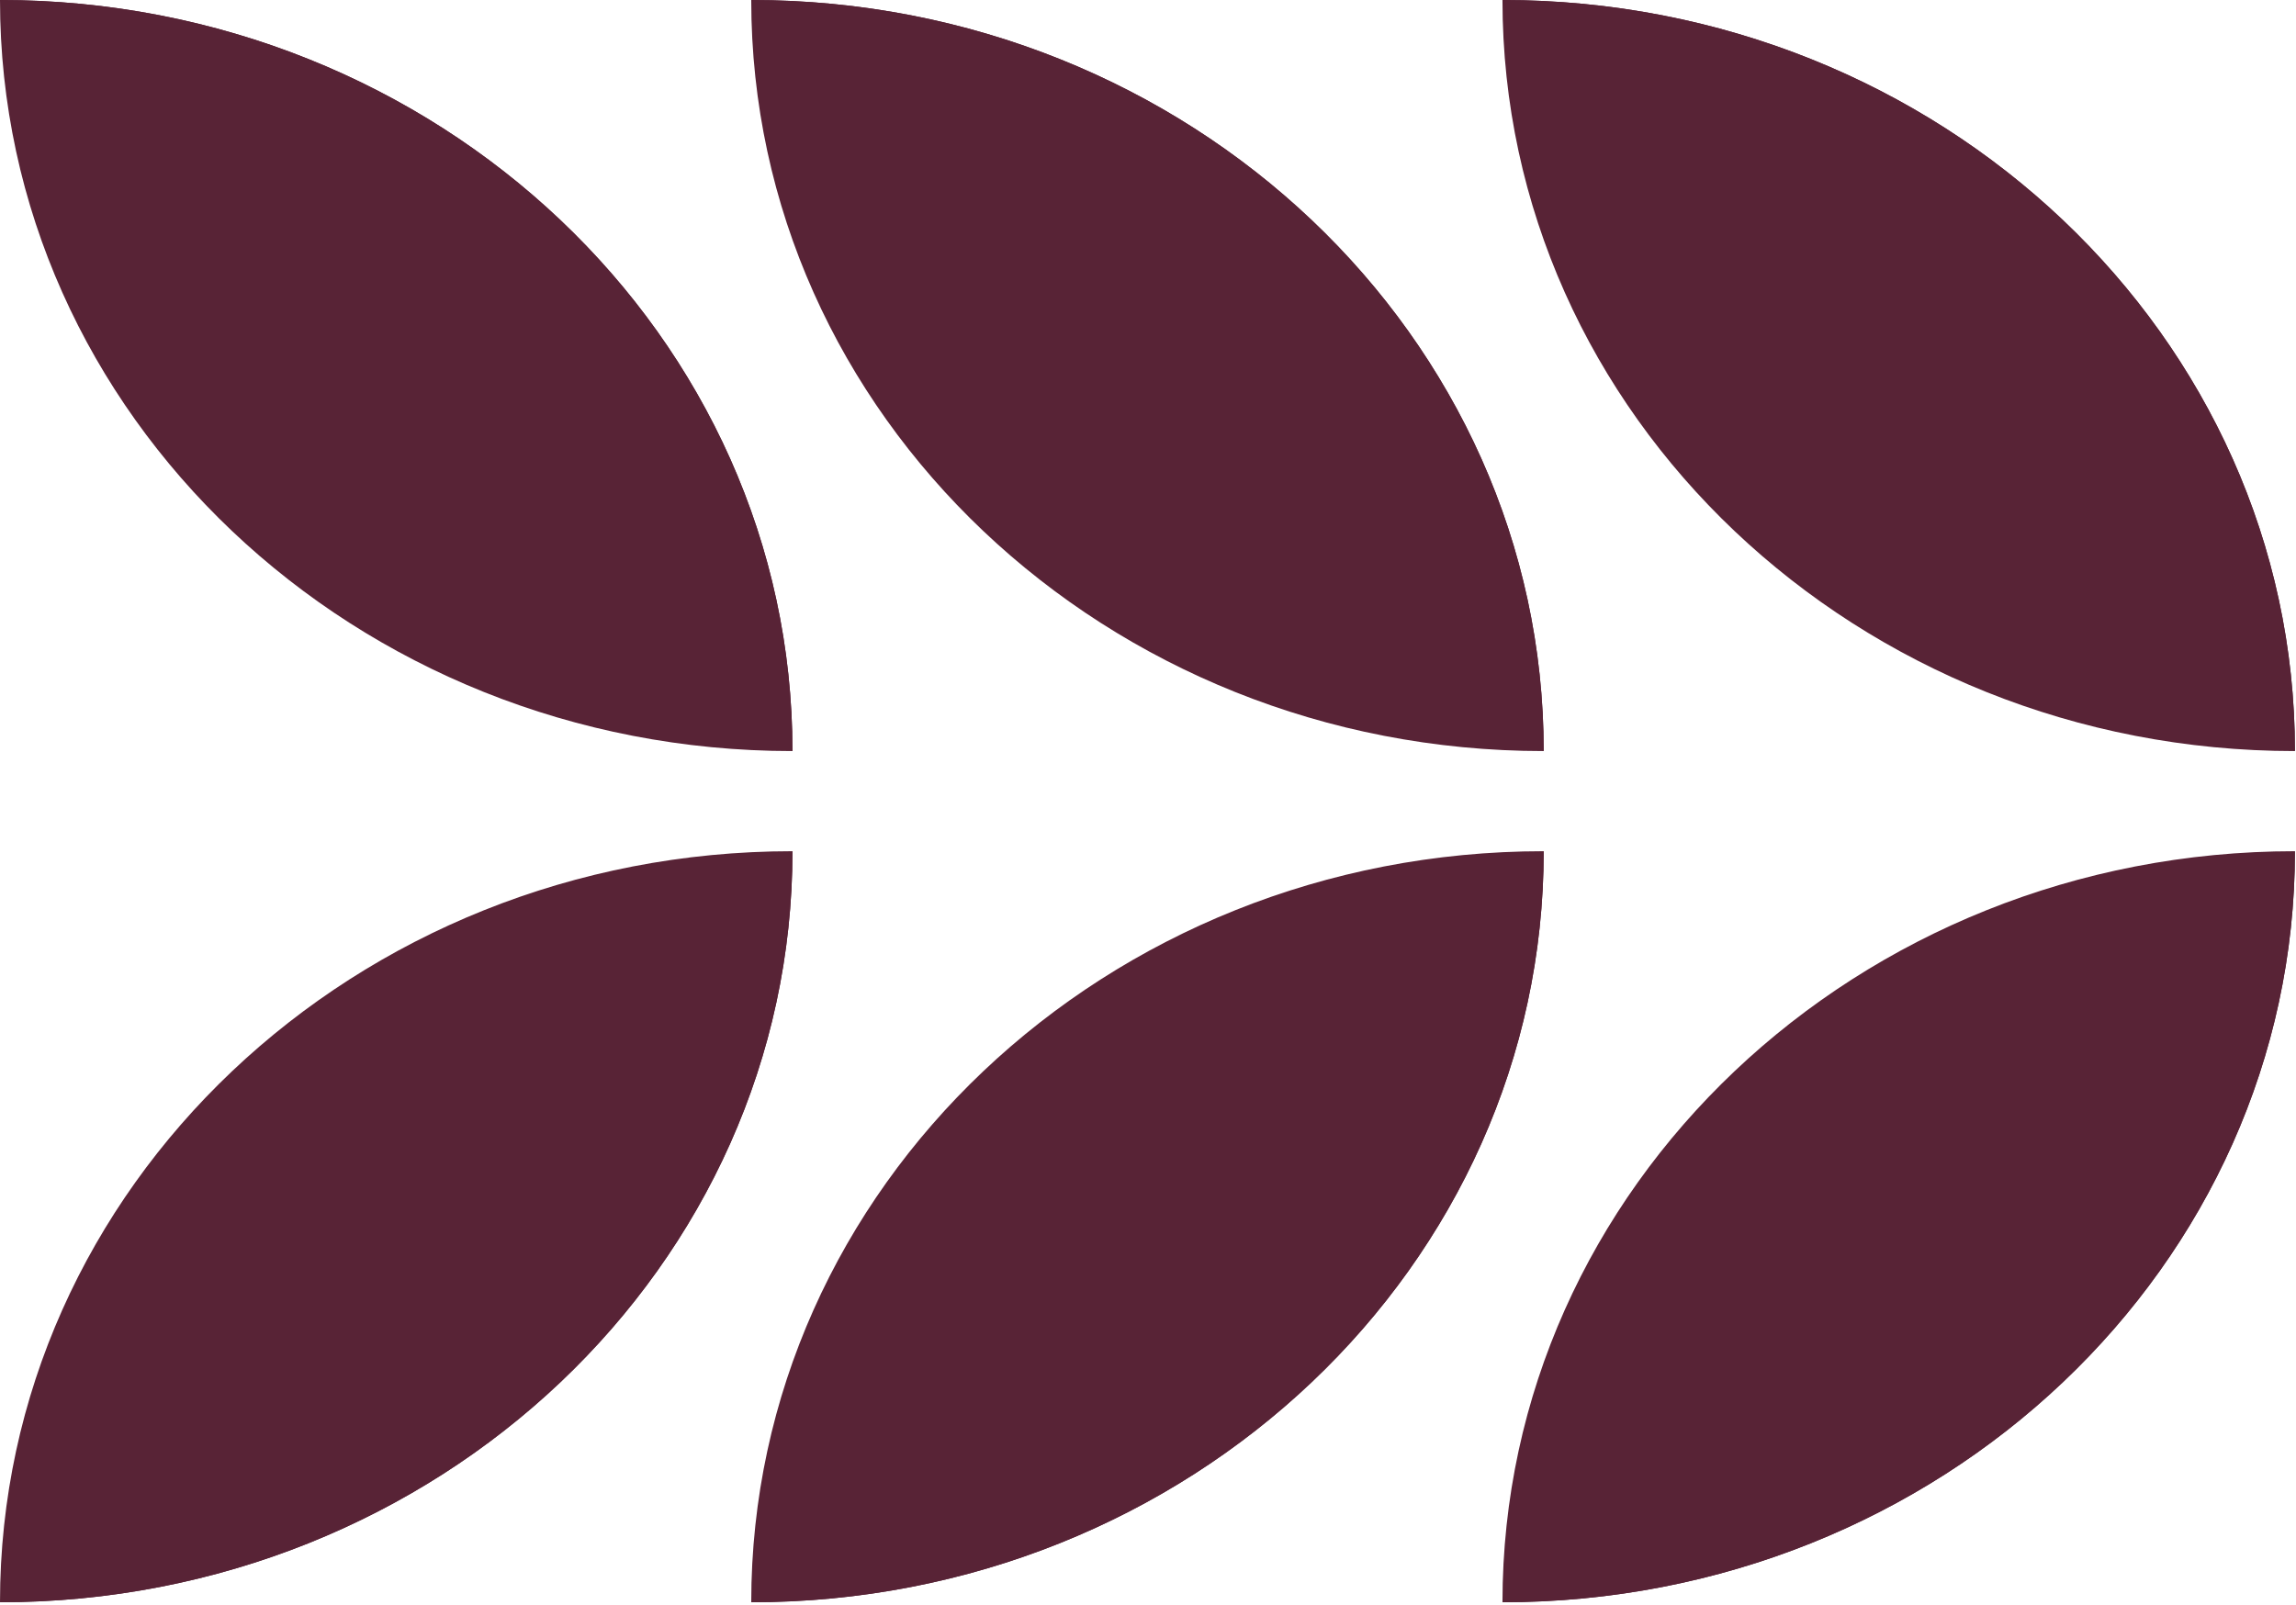 <svg xmlns="http://www.w3.org/2000/svg" width="761" height="532" viewBox="0 0 761 532" fill="none"><g id="folhas1"><path id="Vector" d="M0 531.187C-6.01032e-06 393.687 117.581 282.193 262.661 282.193C262.661 419.693 145.081 531.187 0 531.187Z" fill="#582336"></path><path id="Vector_2" d="M0 531.187C145.081 531.187 262.661 419.693 262.661 282.193L0 531.187Z" fill="#582336"></path><path id="Vector_3" d="M248.994 531.187C248.994 393.687 366.575 282.193 511.655 282.193C511.655 419.693 394.075 531.187 248.994 531.187Z" fill="#582336"></path><path id="Vector_4" d="M248.994 531.187C394.075 531.187 511.655 419.693 511.655 282.193L248.994 531.187Z" fill="#582336"></path><path id="Vector_5" d="M497.988 531.187C497.988 393.687 615.568 282.193 760.649 282.193C760.649 419.693 643.068 531.187 497.988 531.187Z" fill="#582336"></path><path id="Vector_6" d="M497.988 531.187C643.068 531.187 760.649 419.693 760.649 282.193L497.988 531.187Z" fill="#582336"></path><g id="Group"><path id="Vector_7" d="M-1.08839e-05 8.58307e-05C-4.87356e-06 137.5 117.581 248.994 262.661 248.994C262.661 111.494 145.081 7.9489e-05 -1.08839e-05 8.58307e-05Z" fill="#582336"></path><path id="Vector_8" d="M-1.08839e-05 8.58307e-05C145.081 7.9489e-05 262.661 111.494 262.661 248.994L-1.08839e-05 8.58307e-05Z" fill="#582336"></path><path id="Vector_9" d="M248.994 8.58307e-05C248.994 137.5 366.575 248.994 511.655 248.994C511.655 111.494 394.075 7.9489e-05 248.994 8.58307e-05Z" fill="#582336"></path><path id="Vector_10" d="M248.994 8.58307e-05C394.075 7.9489e-05 511.655 111.494 511.655 248.994L248.994 8.58307e-05Z" fill="#582336"></path><path id="Vector_11" d="M497.988 8.58307e-05C497.988 137.5 615.568 248.994 760.649 248.994C760.649 111.494 643.068 7.9489e-05 497.988 8.58307e-05Z" fill="#582336"></path><path id="Vector_12" d="M497.988 8.58307e-05C643.068 7.9489e-05 760.649 111.494 760.649 248.994L497.988 8.58307e-05Z" fill="#582336"></path></g></g></svg>
